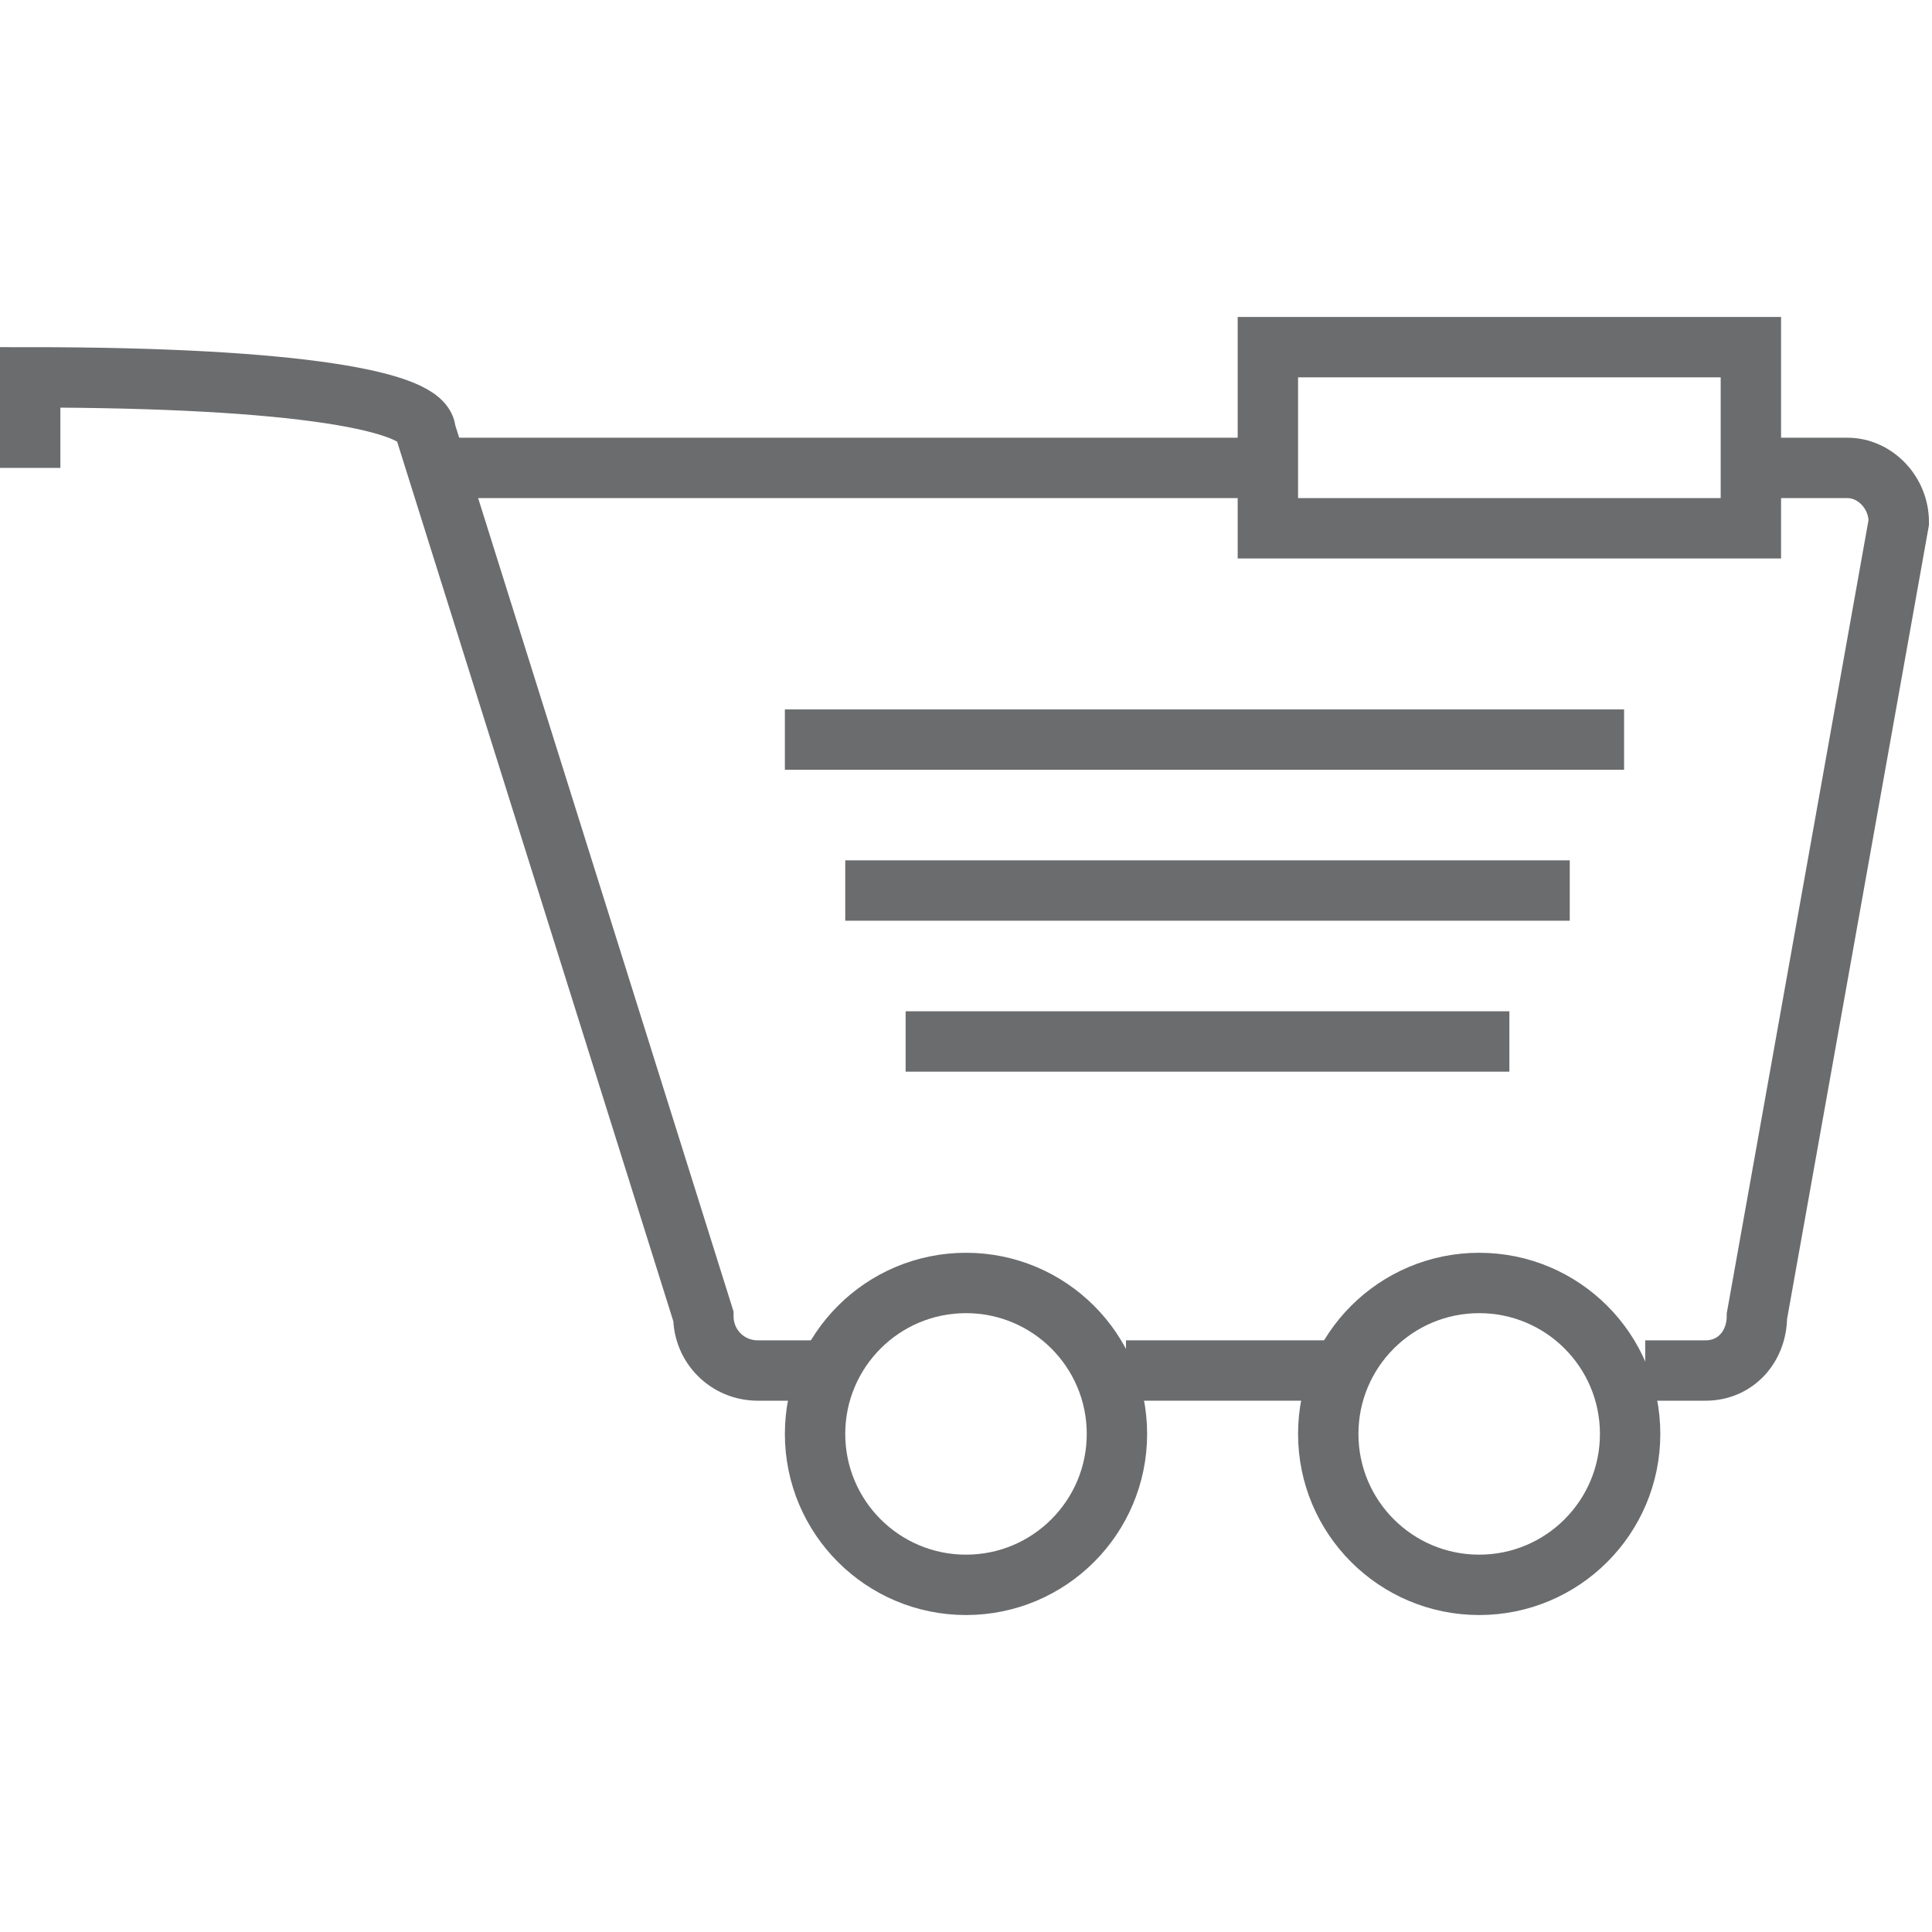 <?xml version="1.0" encoding="UTF-8" standalone="no"?>
<!-- Скачано с сайта svg4.ru / Downloaded from svg4.ru -->
<svg width="800px" height="800px" viewBox="0 -10.5 64 64" version="1.1" xmlns="http://www.w3.org/2000/svg" xmlns:xlink="http://www.w3.org/1999/xlink" xmlns:sketch="http://www.bohemiancoding.com/sketch/ns">
    
    <title>Cart-remove</title>
    <desc>Created with Sketch.</desc>
    <defs>
</defs>
    <g id="Page-1" stroke="none" stroke-width="1" fill="none" fill-rule="evenodd" sketch:type="MSPage">
        <g id="Cart-remove" sketch:type="MSLayerGroup" transform="translate(1, 1)" stroke="#6B6C6E" stroke-width="2">
            <path d="M26.1,33.9 L24.1,33.9 C23.1,33.9 22.3,33.1 22.3,32.1 L13.1,2.8 C13.1,1.8 8.9,1 0,1 L0,4" id="Shape" sketch:type="MSShapeGroup">
</path>
            <path d="M43.4,33.9 L36.3,33.9" id="Shape" sketch:type="MSShapeGroup">
</path>
            <path d="M53.5,33.9 L55.5,33.9 C56.5,33.9 57.2,33.1 57.2,32.1 L61.9,5.8 C61.9,4.8 61.1,4 60.2,4 L57.8,4" id="Shape" sketch:type="MSShapeGroup">
</path>
            <path d="M14.2,4 L41.6,4" id="Shape" sketch:type="MSShapeGroup">
</path>
            <circle id="Oval" sketch:type="MSShapeGroup" cx="31" cy="36" r="5">
</circle>
            <circle id="Oval" sketch:type="MSShapeGroup" cx="48" cy="36" r="5">
</circle>
            <path d="M25,13 L52.8,13" id="Shape" sketch:type="MSShapeGroup">
</path>
            <path d="M27,18 L51,18" id="Shape" sketch:type="MSShapeGroup">
</path>
            <path d="M29,23 L49,23" id="Shape" sketch:type="MSShapeGroup">
</path>
            <rect id="Rectangle-path" sketch:type="MSShapeGroup" x="41" y="0" width="16" height="6">
</rect>
        </g>
    </g>
</svg>